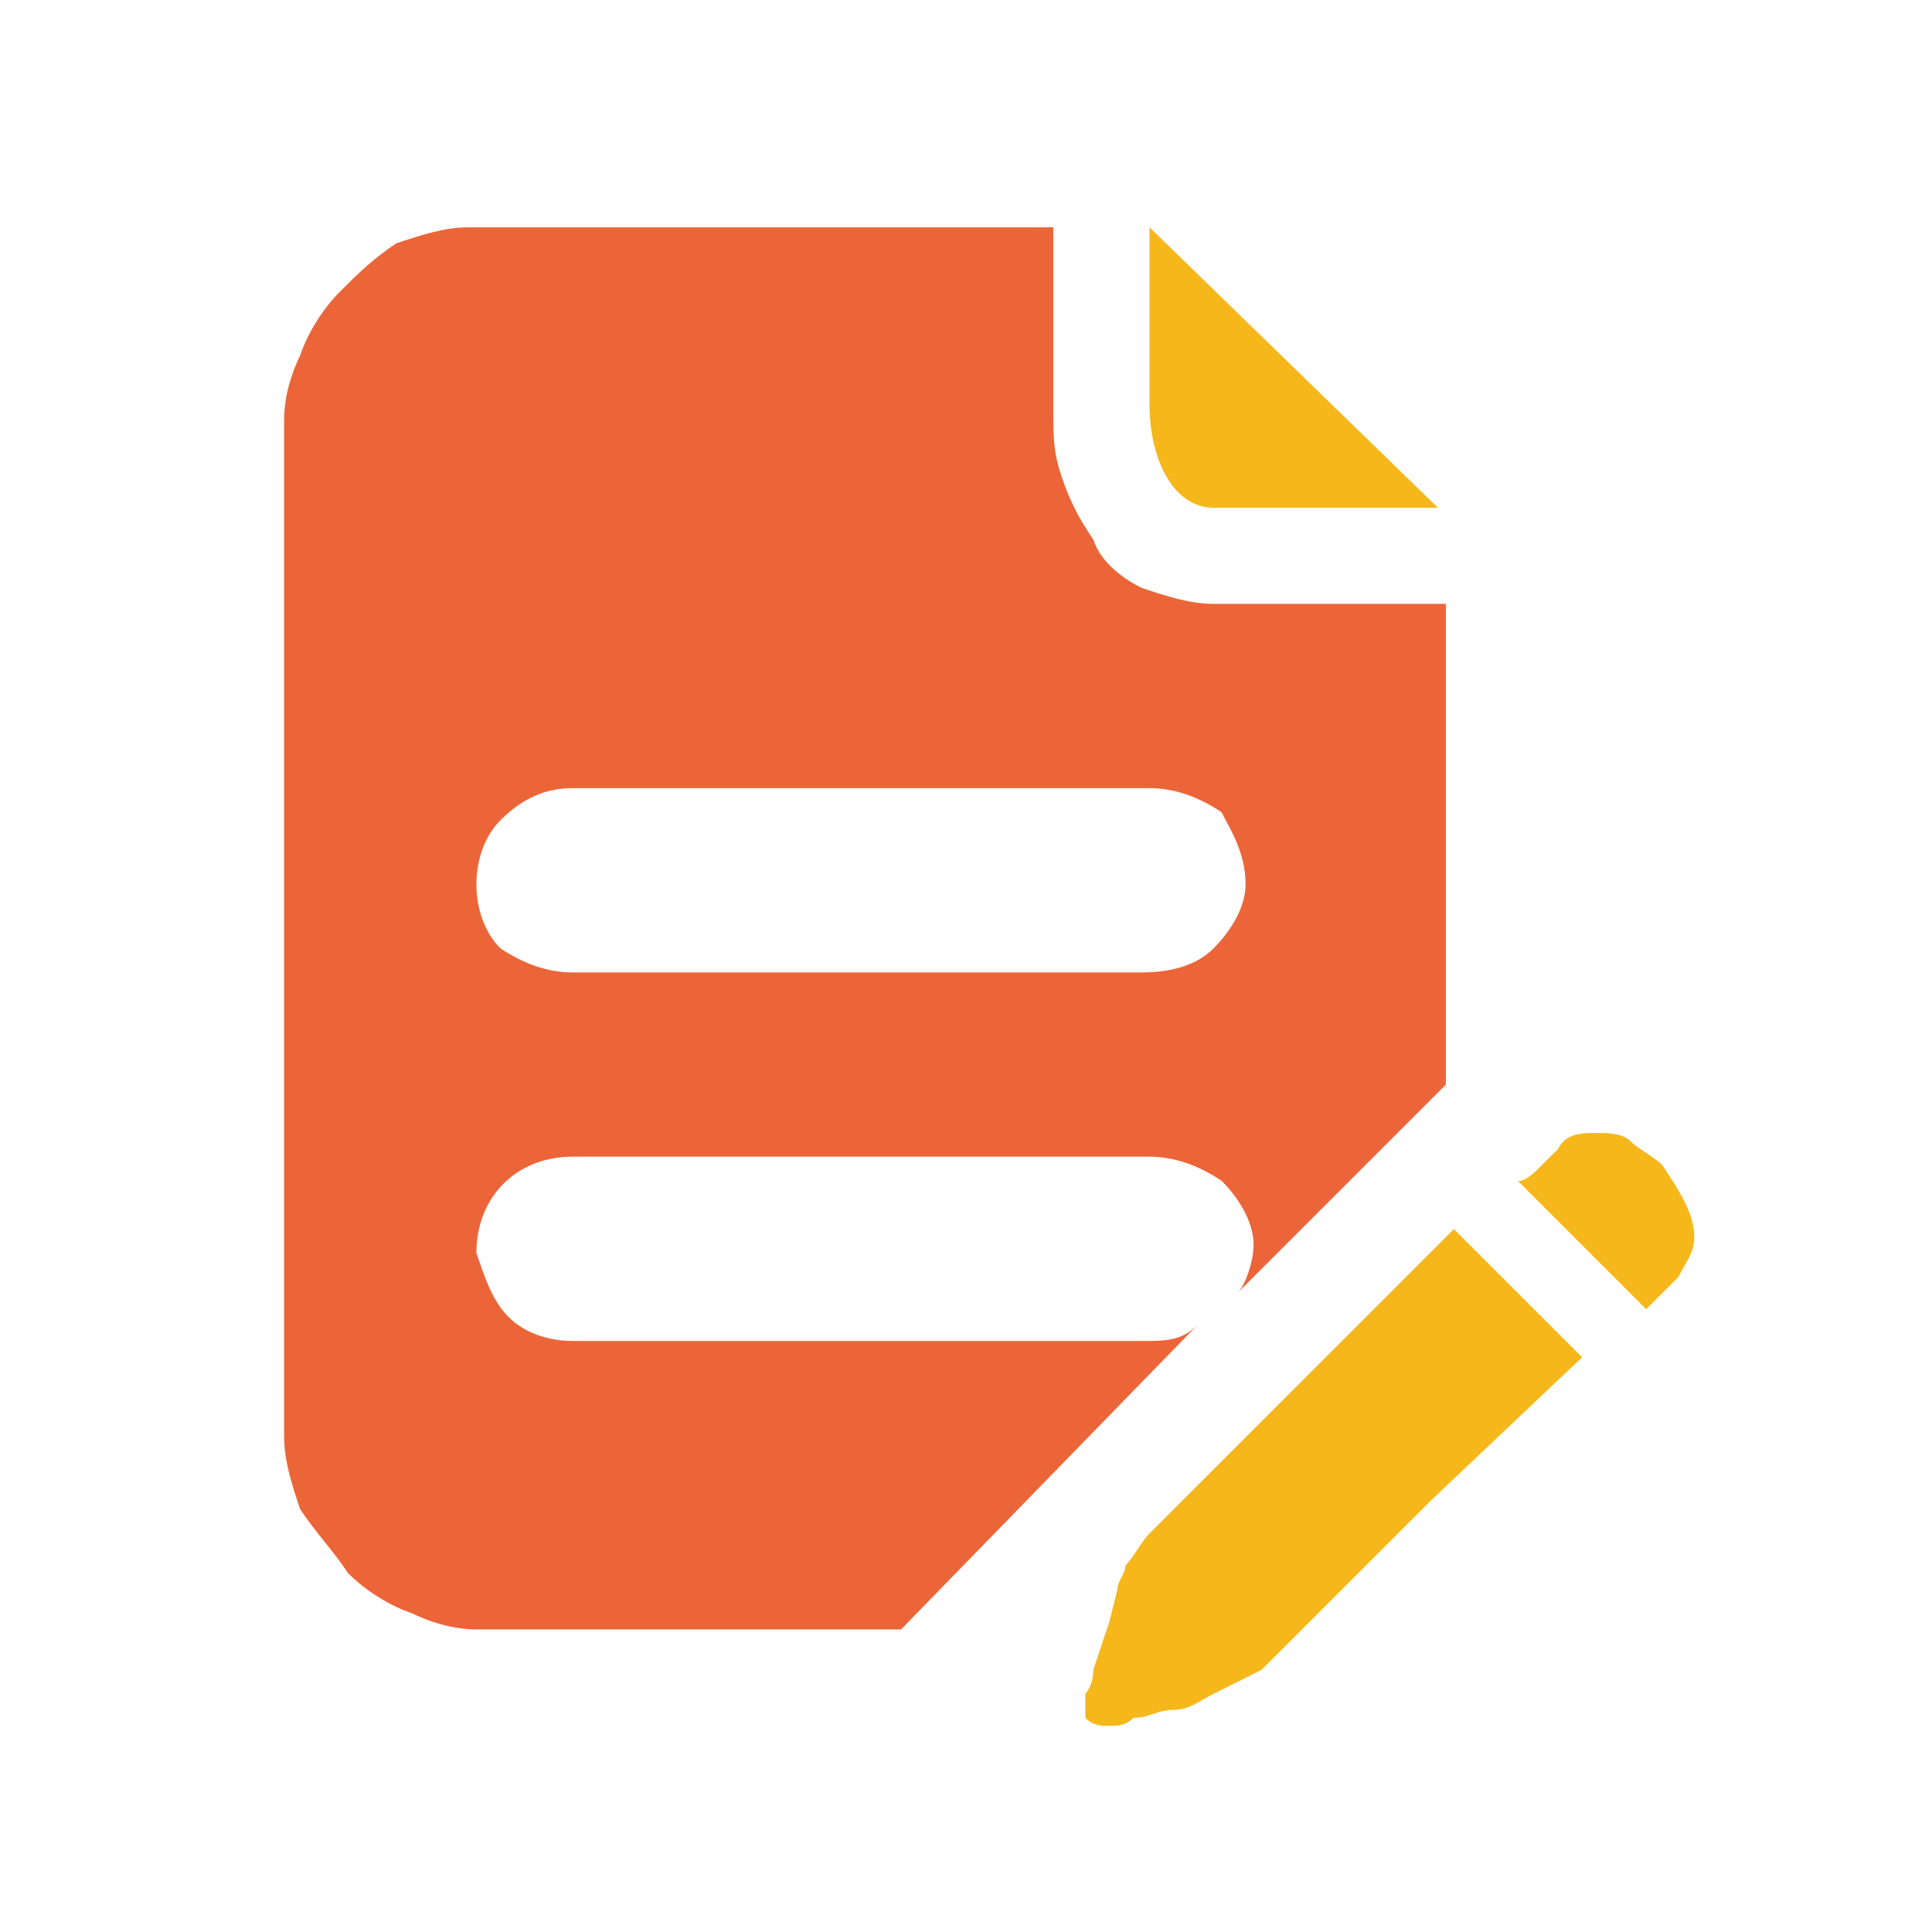 <svg width="34" height="34" viewBox="0 0 34 34" fill="none" xmlns="http://www.w3.org/2000/svg">
<path d="M21.357 8.935H25.305L20.229 4V7.102C20.229 8.089 20.651 8.935 21.357 8.935Z" fill="#F5B719"/>
<path d="M21.356 10.627C20.933 10.627 20.51 10.486 20.087 10.345C19.805 10.204 19.382 9.922 19.241 9.499C18.959 9.076 18.818 8.794 18.677 8.371C18.536 7.948 18.536 7.666 18.536 7.243V4H8.243C7.82 4 7.397 4.141 6.974 4.282C6.551 4.564 6.269 4.846 5.987 5.128C5.705 5.41 5.423 5.833 5.282 6.256C5.141 6.538 5 6.961 5 7.384V25.291C5 25.714 5.141 26.137 5.282 26.56C5.564 26.983 5.846 27.265 6.128 27.688C6.41 27.97 6.833 28.252 7.256 28.393C7.538 28.534 7.961 28.675 8.384 28.675H15.857L21.074 23.317C20.792 23.599 20.51 23.599 20.087 23.599H10.076C9.653 23.599 9.23 23.458 8.948 23.176C8.666 22.894 8.525 22.471 8.384 22.048C8.384 21.061 9.089 20.356 10.076 20.356H20.228C20.651 20.356 21.074 20.497 21.497 20.779C21.779 21.061 22.061 21.484 22.061 21.907C22.061 22.189 21.92 22.612 21.779 22.753L25.445 19.087V10.627H21.356ZM21.356 16.69C21.074 16.972 20.651 17.113 20.087 17.113H10.076C9.653 17.113 9.23 16.972 8.807 16.69C8.525 16.408 8.384 15.985 8.384 15.562C8.384 15.139 8.525 14.716 8.807 14.434C9.23 14.011 9.653 13.87 10.076 13.87H20.228C20.651 13.87 21.074 14.011 21.497 14.293C21.638 14.575 21.92 14.998 21.92 15.562C21.92 15.985 21.638 16.408 21.356 16.69Z" fill="#EC6538"/>
<path d="M29.816 21.77C29.816 21.348 29.534 20.924 29.252 20.502C29.111 20.36 28.829 20.22 28.688 20.078C28.547 19.938 28.265 19.938 28.124 19.938C27.842 19.938 27.56 19.938 27.419 20.22L27.137 20.502C26.996 20.642 26.855 20.784 26.714 20.784L28.97 23.04L29.111 22.898L29.252 22.758L29.534 22.476C29.675 22.194 29.816 22.052 29.816 21.77ZM23.048 24.168L22.061 25.154L21.215 26L20.51 26.706L20.228 26.988C20.087 27.129 19.946 27.411 19.805 27.552C19.805 27.693 19.664 27.834 19.664 27.975L19.523 28.539L19.241 29.385C19.241 29.667 19.1 29.808 19.1 29.808V30.231C19.241 30.372 19.382 30.372 19.523 30.372C19.664 30.372 19.805 30.372 19.946 30.231C20.228 30.231 20.369 30.09 20.651 30.09C20.933 30.09 21.074 29.949 21.356 29.808L21.92 29.526L22.202 29.385L22.484 29.103L22.766 28.821L23.33 28.257L24.176 27.411L25.163 26.424L27.842 23.886L25.586 21.63L23.048 24.168Z" fill="#F5B719"/>
</svg>

